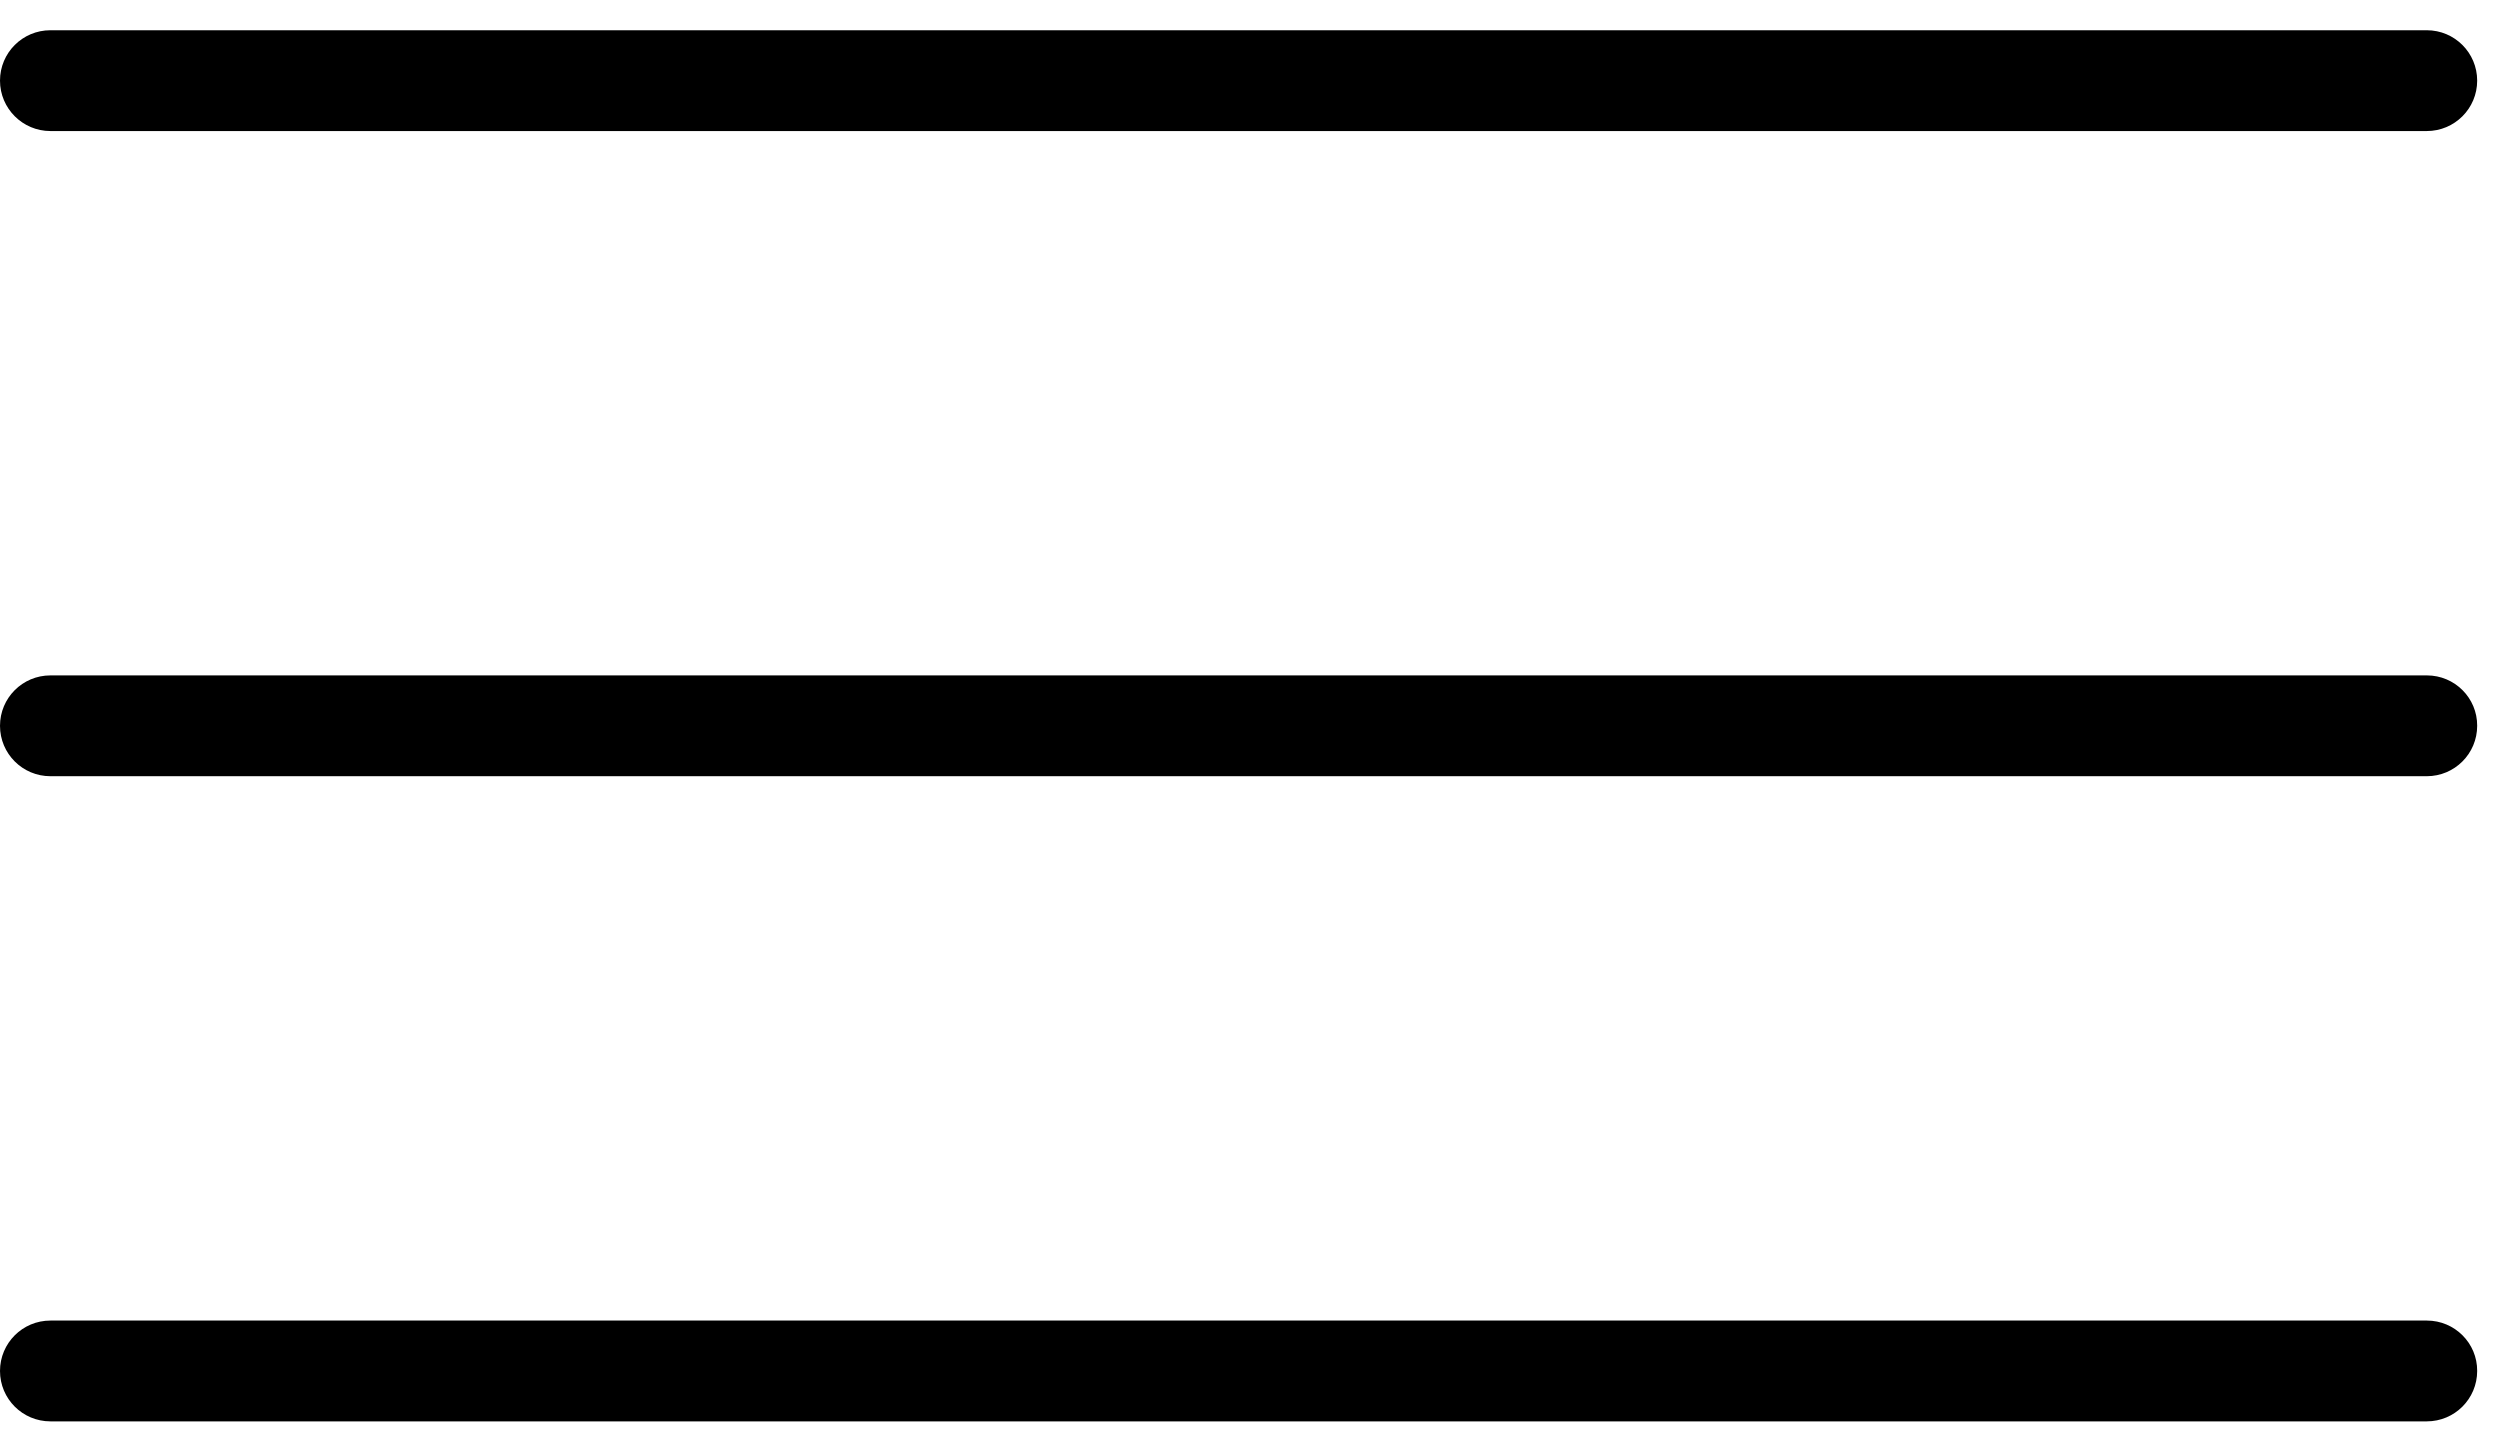 <svg width="62" height="36" viewBox="0 0 62 36" fill="none" xmlns="http://www.w3.org/2000/svg">
<path d="M60.188 16.75H1.25C0.559 16.75 0 17.309 0 18C0 18.691 0.559 19.25 1.25 19.25H60.184C60.875 19.25 61.434 18.691 61.434 18C61.438 17.309 60.876 16.75 60.188 16.75Z" fill="black"/>
<path d="M60.188 32.75H1.25C0.559 32.75 0 33.309 0 34C0 34.691 0.559 35.25 1.25 35.25H60.184C60.875 35.25 61.434 34.691 61.434 34C61.438 33.309 60.876 32.75 60.188 32.75Z" fill="black"/>
<path d="M1.25 3.25H60.184C60.875 3.25 61.434 2.691 61.434 2C61.434 1.309 60.875 0.75 60.184 0.75H1.25C0.559 0.75 0 1.309 0 2C0 2.691 0.562 3.25 1.25 3.25Z" fill="black"/>
</svg>
